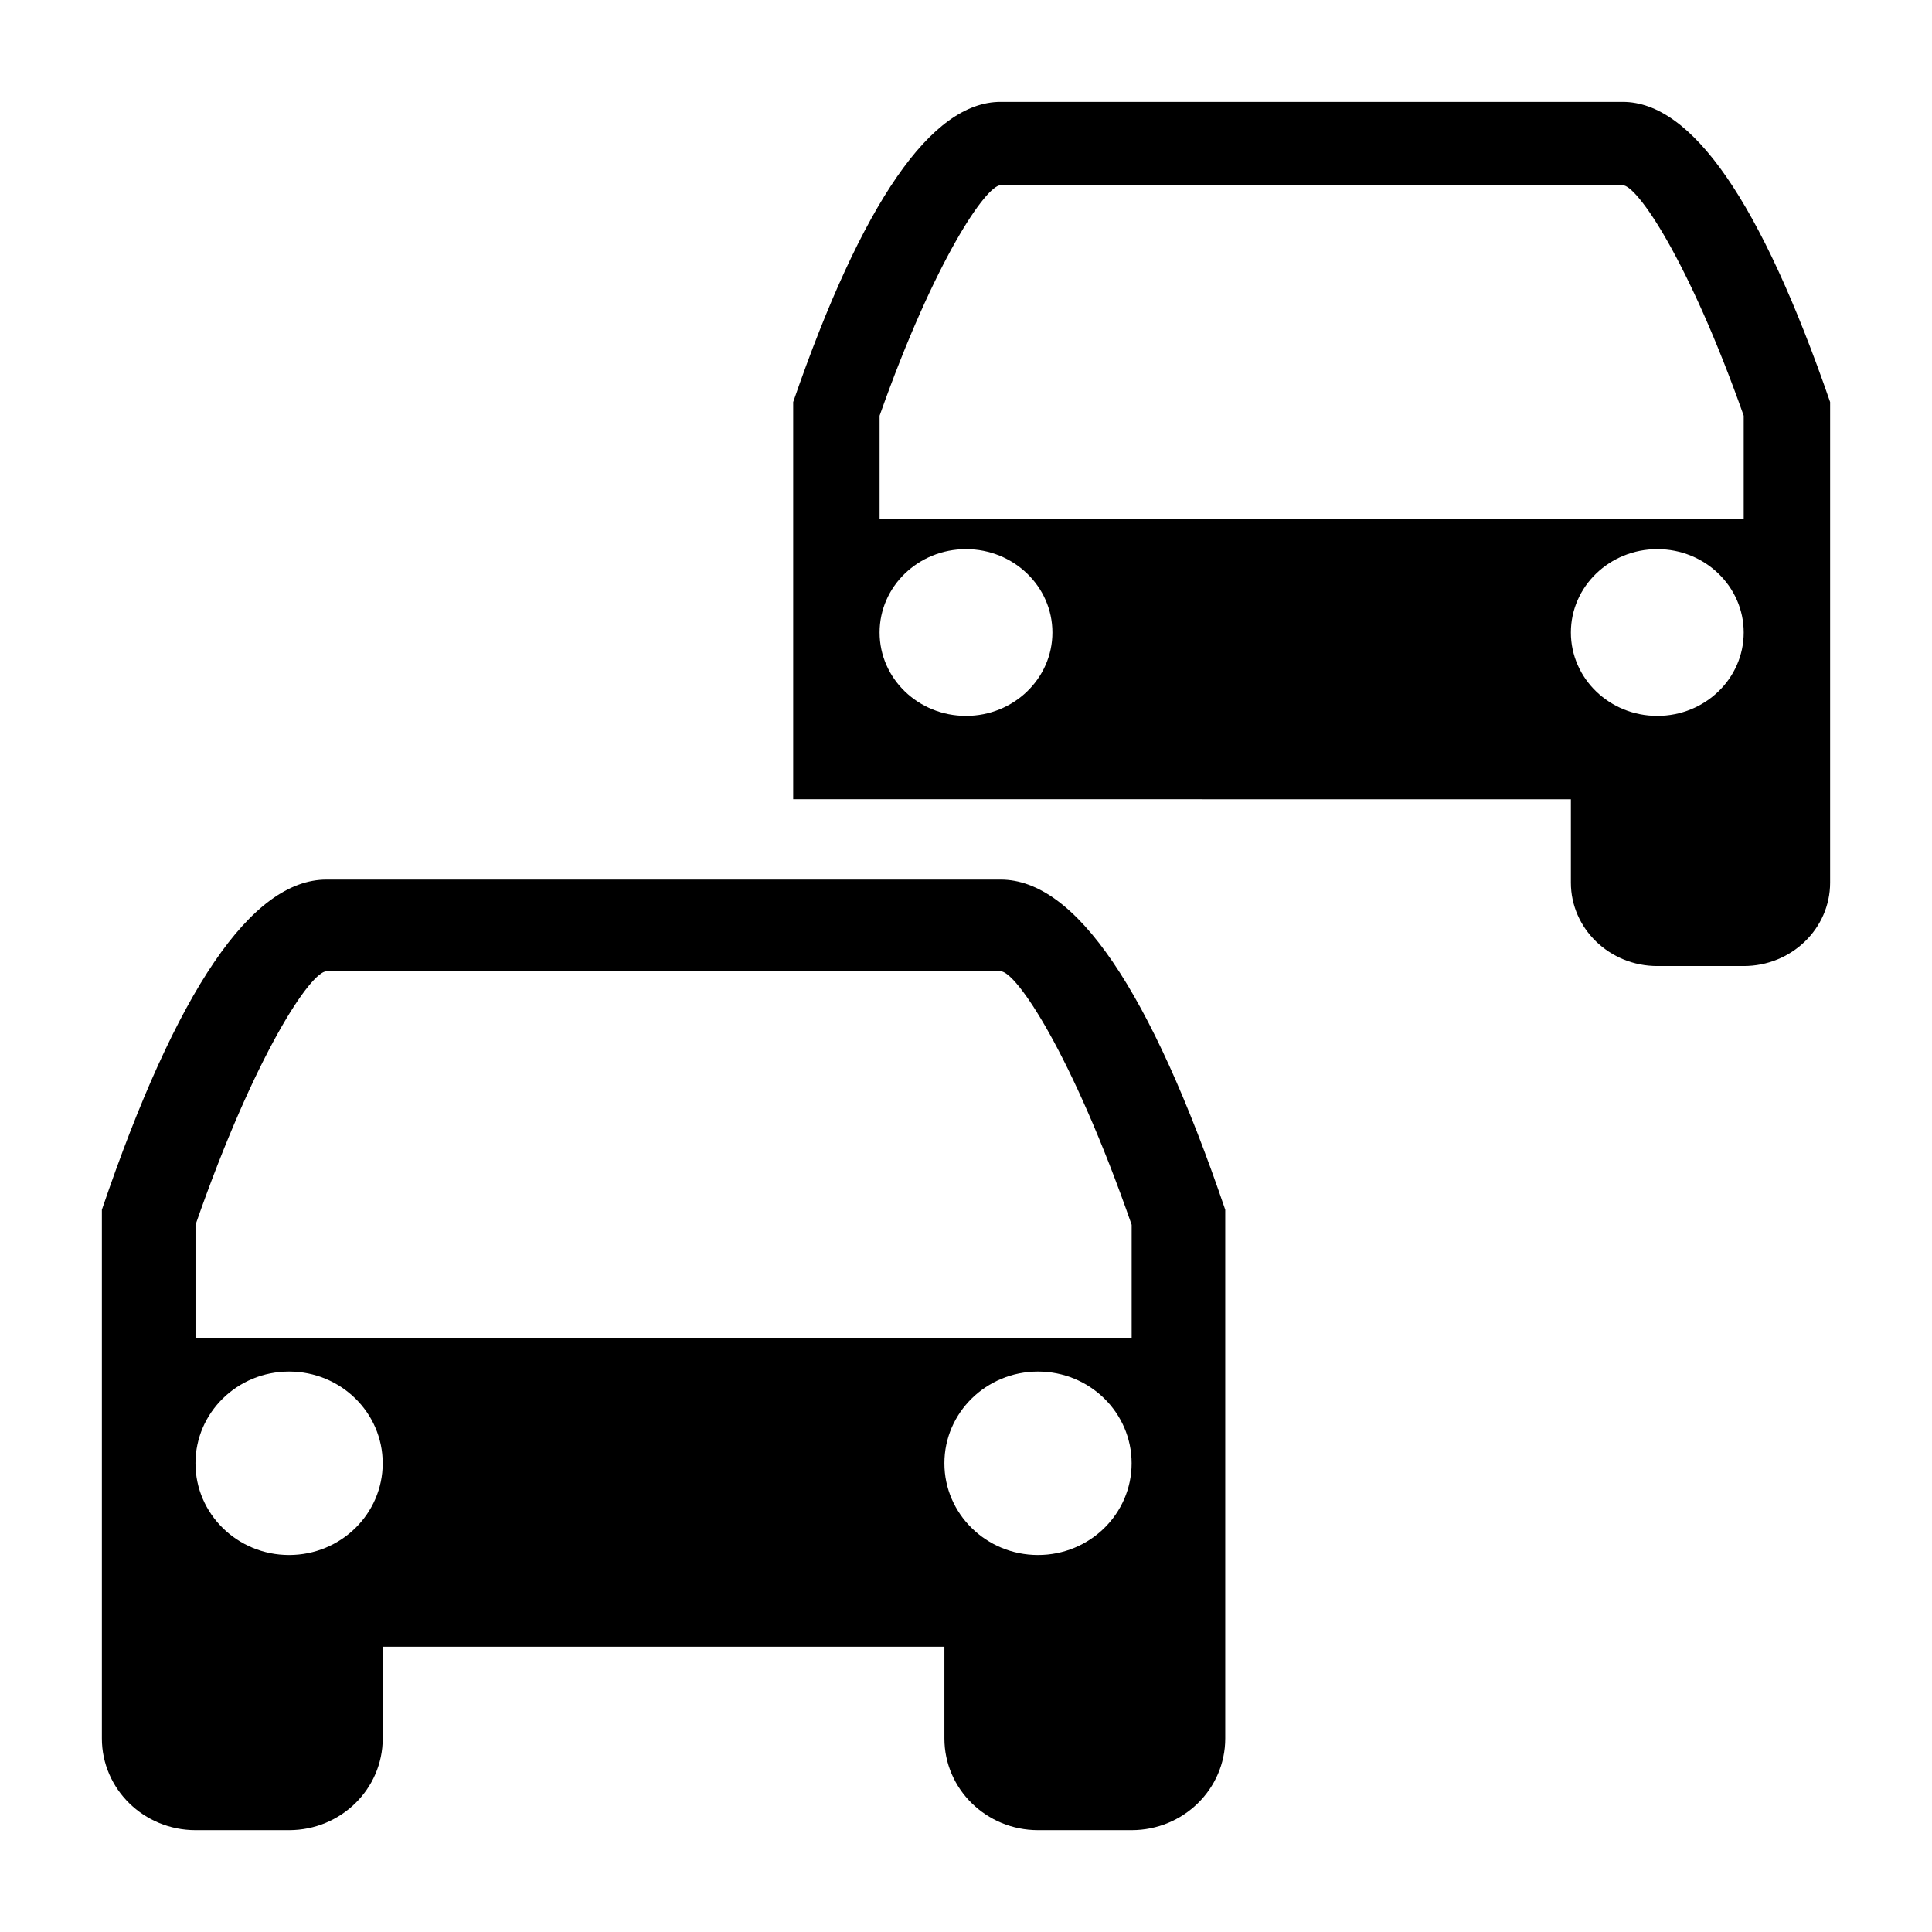 <?xml version="1.0" encoding="UTF-8"?>
<!-- Uploaded to: ICON Repo, www.iconrepo.com, Generator: ICON Repo Mixer Tools -->
<svg fill="#000000" width="800px" height="800px" version="1.1" viewBox="144 144 512 512" xmlns="http://www.w3.org/2000/svg">
 <path d="m422.9 355.81h-68.699v-105.27c18.32-53.027 36.641-79.539 54.961-79.539h164.88c18.32 0 36.641 26.512 54.961 79.539v127.37c0 12.203-10.254 22.098-22.902 22.098h-22.898c-12.648 0-22.902-9.895-22.902-22.098v-22.094zm-22.898-22.094c12.645 0 22.898-9.895 22.898-22.098 0-12.199-10.254-22.094-22.898-22.094-12.648 0-22.902 9.895-22.902 22.094 0 12.203 10.254 22.098 22.902 22.098zm183.2 0c12.645 0 22.898-9.895 22.898-22.098 0-12.199-10.254-22.094-22.898-22.094-12.648 0-22.902 9.895-22.902 22.094 0 12.203 10.254 22.098 22.902 22.098zm-174.04 43.383c19.844 0 39.691 29.164 59.539 87.496v140.11c0 13.422-11.105 24.305-24.809 24.305h-24.809c-13.703 0-24.809-10.883-24.809-24.305v-24.305h-148.85v24.305c0 13.422-11.109 24.305-24.809 24.305h-24.809c-13.703 0-24.809-10.883-24.809-24.305v-140.11c19.844-58.332 39.691-87.496 59.539-87.496zm-188.55 130.38c-13.703 0-24.809 10.883-24.809 24.305s11.105 24.305 24.809 24.305c13.699 0 24.809-10.883 24.809-24.305s-11.109-24.305-24.809-24.305zm198.47 0c-13.703 0-24.809 10.883-24.809 24.305s11.105 24.305 24.809 24.305 24.809-10.883 24.809-24.305-11.105-24.305-24.809-24.305zm-9.922-106.08h-178.62c-4.074 0-18.805 21.496-34.73 67.18v30.039h248.09v-30.039c-15.926-45.684-30.66-67.18-34.73-67.18zm164.88-208.31c3.758 0 17.359 19.539 32.059 61.074v27.305h-229v-27.305c14.703-41.535 28.301-61.074 32.062-61.074z" fill-rule="evenodd"/>
</svg>